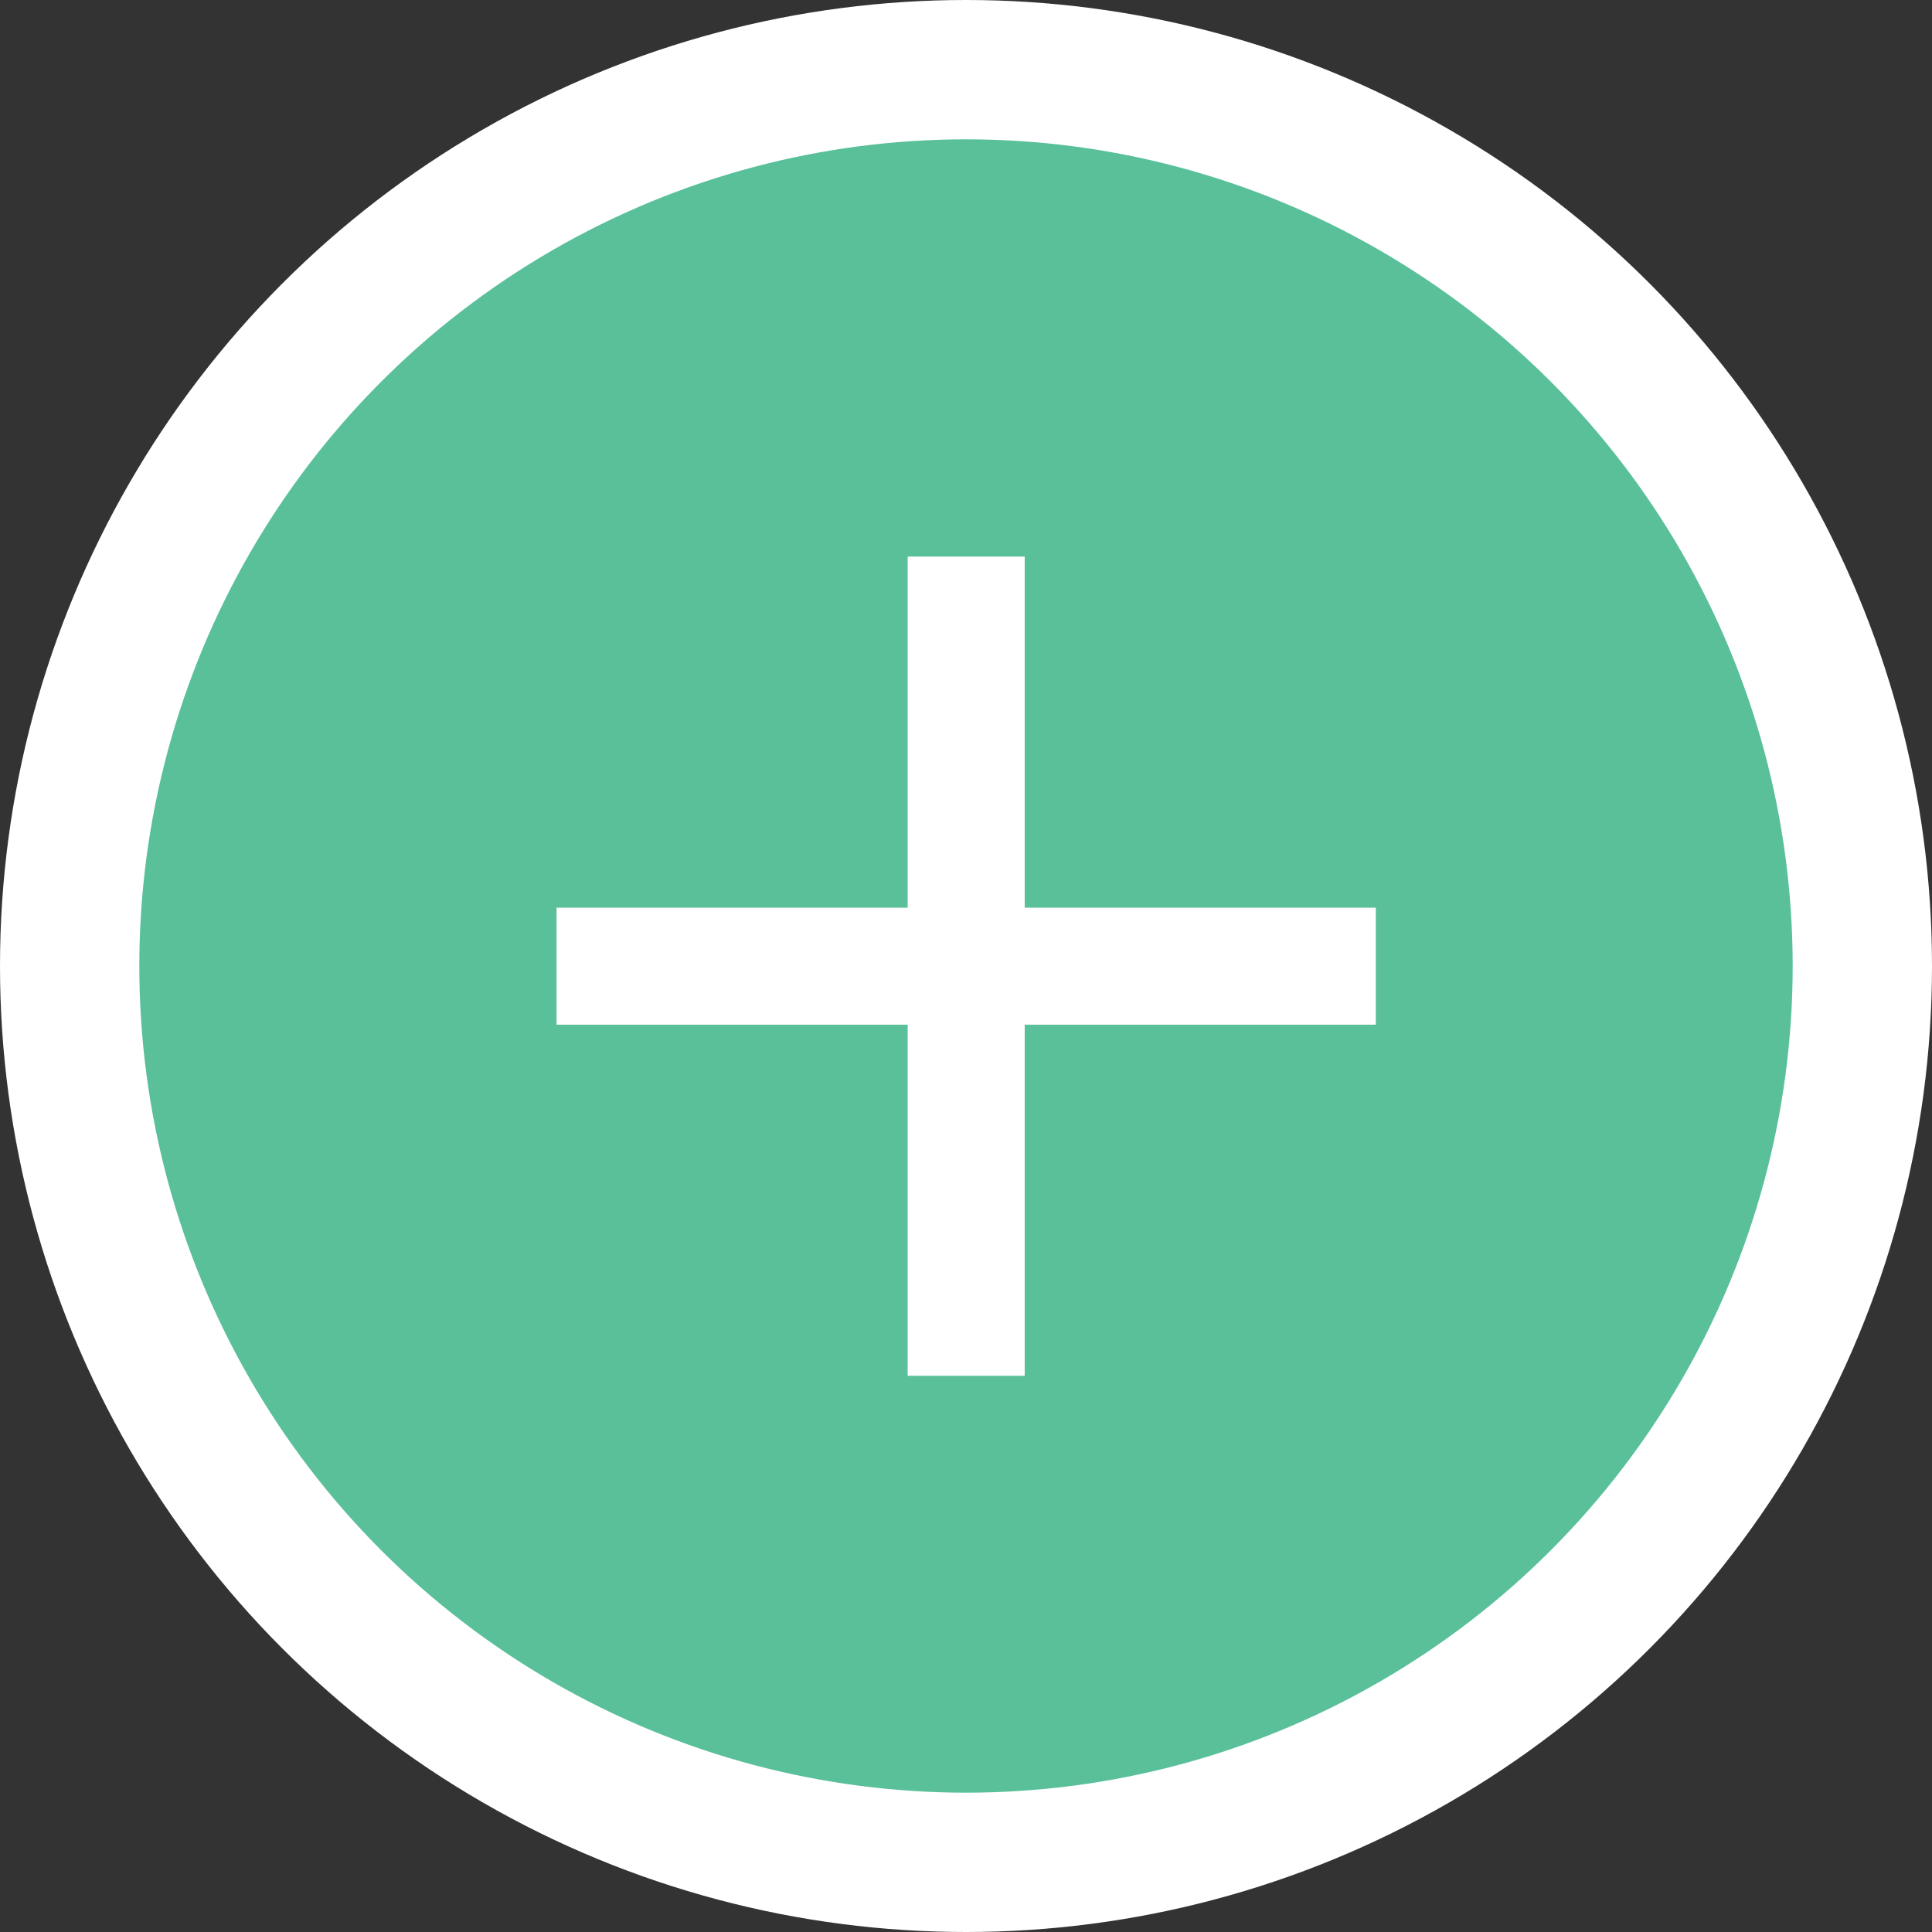 <?xml version="1.0" encoding="UTF-8"?><svg xmlns="http://www.w3.org/2000/svg" id="_1_MAIN_INFO" data-name="1 MAIN INFO" viewBox="0 0 52 52" aria-hidden="true" width="52px" height="52px">
  <rect x="0" y="0" width="52" height="52" fill="#333333" stroke="none"/>
  <defs><linearGradient class="cerosgradient" data-cerosgradient="true" id="CerosGradient_id3a4c0c06c" gradientUnits="userSpaceOnUse" x1="50%" y1="100%" x2="50%" y2="0%"><stop offset="0%" stop-color="#d1d1d1"/><stop offset="100%" stop-color="#d1d1d1"/></linearGradient><linearGradient/>
    <style>
      .cls-1-68b58f7e3c68d{
        fill: #fff;
      }

      .cls-2-68b58f7e3c68d{
        fill: #59c09a;
      }
    </style>
  </defs>
  <circle class="cls-1-68b58f7e3c68d" cx="26" cy="26" r="26"/>
  <circle class="cls-2-68b58f7e3c68d" cx="26" cy="26" r="22.25"/>
  <path class="cls-1-68b58f7e3c68d" d="M27.58,27.58h9.45v-3.15h-9.45s0-9.45,0-9.45h-3.15v9.45s-9.45,0-9.45,0v3.15h9.45s0,9.45,0,9.45h3.15v-9.45Z"/>
</svg>